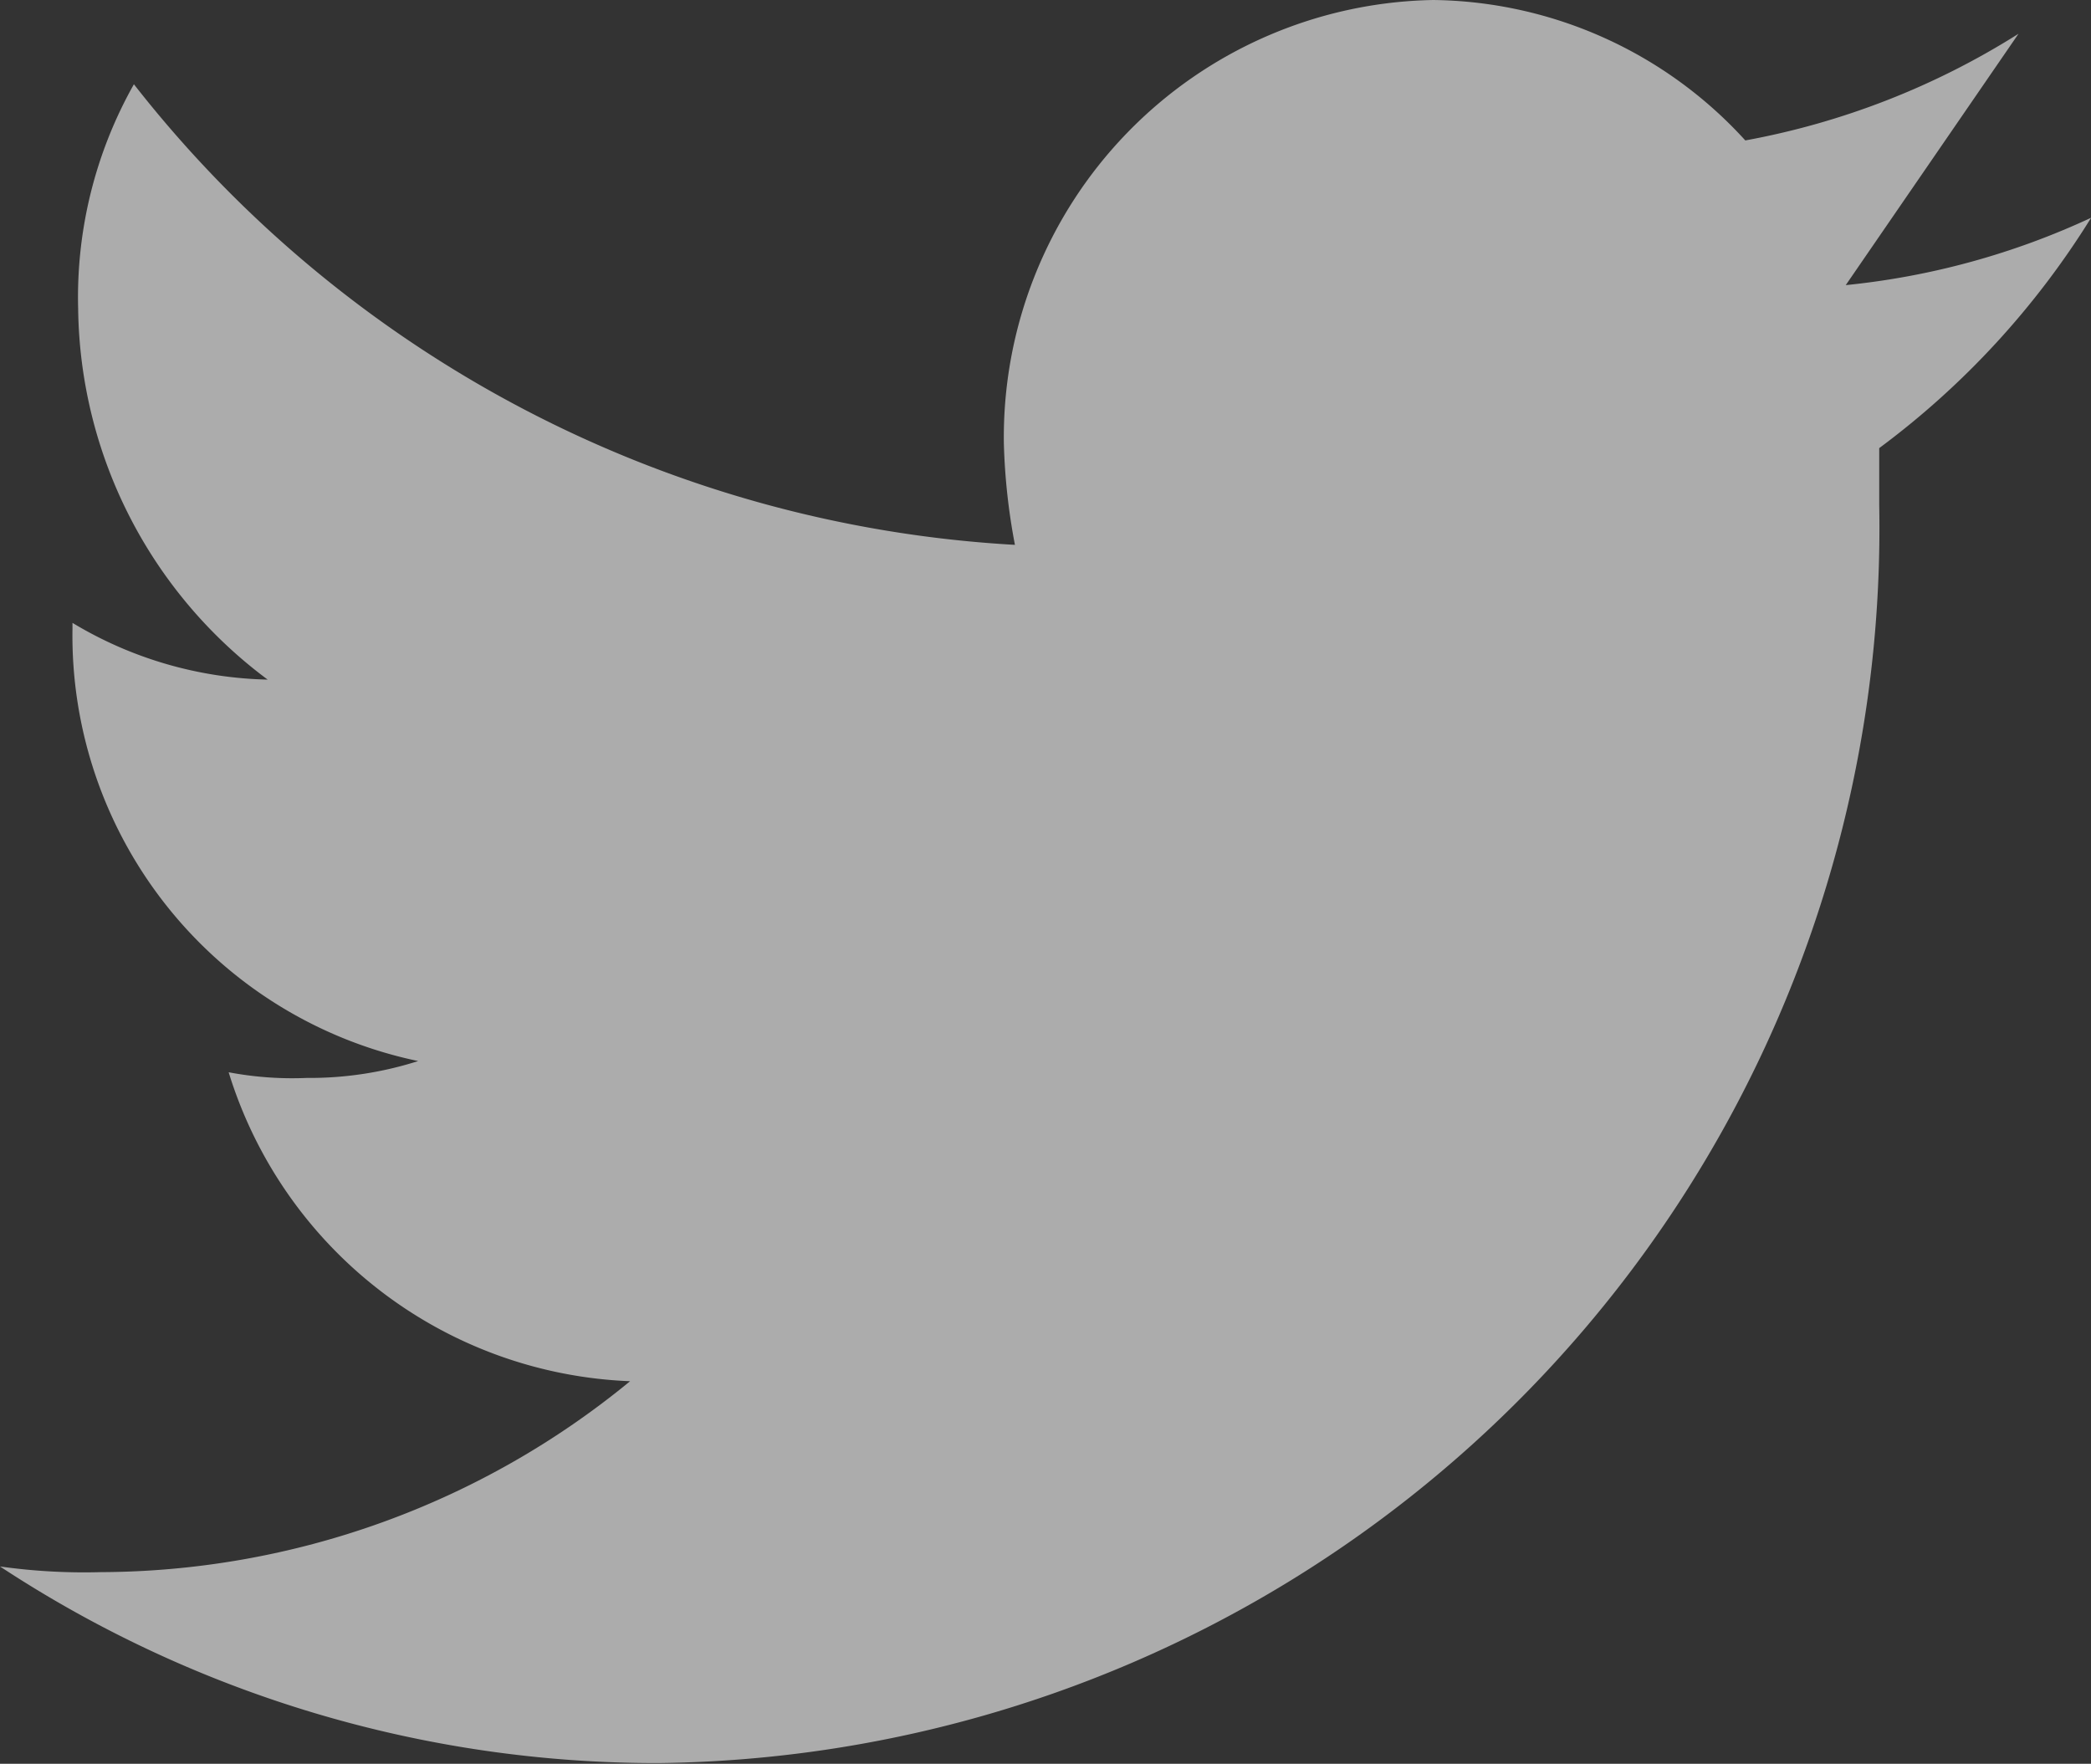 <?xml version="1.0"?>
<svg xmlns="http://www.w3.org/2000/svg" width="14.741" height="12.434" viewBox="0 0 14.741 12.434">
  <rect x="0" y="0" width="14.741" height="12.434" fill="#333333" stroke="none"/>
  <g id="Group_11" data-name="Group 11" transform="translate(0)" opacity="0.59">
    <g id="Group_10" data-name="Group 10">
      <path id="Path_2" data-name="Path 2" d="M1160.23,143.238a5.442,5.442,0,0,1-1.926.752,3.021,3.021,0,0,0-2.2-.99,3.083,3.083,0,0,0-3.027,3.128,4.407,4.407,0,0,0,.078.713,8.492,8.492,0,0,1-6.211-3.247,3.057,3.057,0,0,0-.393,1.584,3.306,3.306,0,0,0,1.336,2.613,2.779,2.779,0,0,1-1.376-.4v.04a3.064,3.064,0,0,0,2.437,3.049,2.515,2.515,0,0,1-.786.119,2.4,2.4,0,0,1-.55-.04,3.087,3.087,0,0,0,2.83,2.178,5.907,5.907,0,0,1-3.734,1.346,4.242,4.242,0,0,1-.708-.04,8.422,8.422,0,0,0,4.639,1.386,8.708,8.708,0,0,0,8.609-8.87v-.4a5.872,5.872,0,0,0,1.494-1.624,5.364,5.364,0,0,1-1.73.475" transform="translate(-1146 -143)" fill="#fff" fill-rule="evenodd"/>
    </g>
  </g>
</svg>
